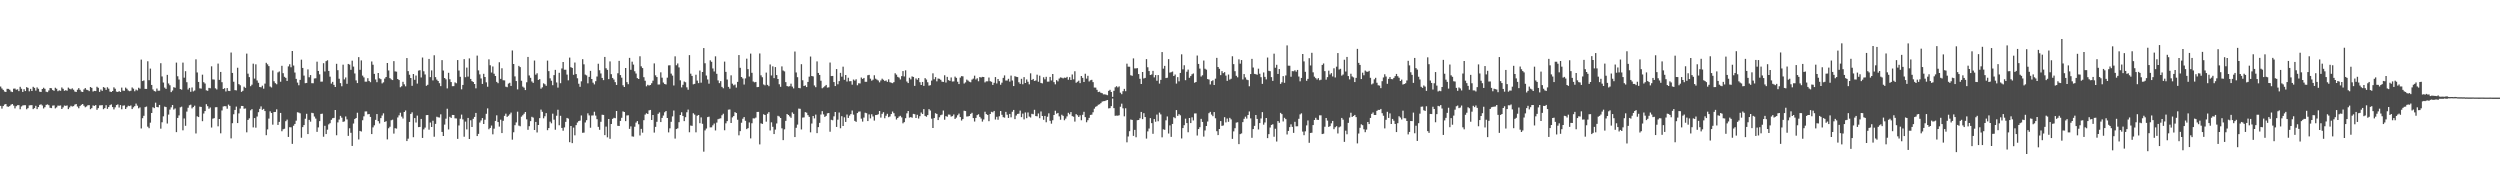 <?xml version="1.0" encoding="UTF-8"?>
<svg xmlns="http://www.w3.org/2000/svg" width="1920" height="150">
  <path d="M0 66.447h1v14.855H0zM1 67.953h1v15.459H1zM2 69.003h1v12.440H2zM3 70.319h1v9.966H3zM4 70.640h1v9.215H4zM5 68.186h1v13.568H5zM6 68.237h1v13.765H6zM7 68.912h1v12.545H7zM8 70.310h1v10.087H8zM9 70.683h1v9.194H9zM10 68.076h1v13.003H10zM11 67.980h1v15.262H11zM12 68.912h1v12.628H12zM13 68.607h1v12.188H13zM14 69.971h1v10.746H14zM15 66.648h1v17.263H15zM16 68.150h1v13.614H16zM17 70.594h1v10.417H17zM18 68.525h1v12.289H18zM19 69.953h1v10.815H19zM20 66.911h1v17.004H20zM21 67.465h1v15.560H21zM22 70.136h1v10.787H22zM23 68.273h1v12.531H23zM24 69.884h1v10.833H24zM25 66.680h1v17.121H25zM26 67.470h1v15.560H26zM27 69.576h1v11.655H27zM28 67.136h1v16.656H28zM29 68.223h1v14.006H29zM30 70.415h1v10.110H30zM31 70.674h1v9.446H31zM32 68.346h1v12.664H32zM33 67.369h1v15.942H33zM34 68.191h1v14.115H34zM35 70.457h1v10.078H35zM36 70.743h1v9.432H36zM37 69.489h1v11.312H37zM38 67.561h1v15.216H38zM39 67.793h1v15.232H39zM40 69.177h1v11.939H40zM41 69.738h1v11.218H41zM42 67.365h1v15.869H42zM43 68.136h1v14.321H43zM44 70.058h1v11.057H44zM45 69.397h1v11.824H45zM46 69.715h1v11.273H46zM47 67.186h1v16.510H47zM48 68.191h1v14.289H48zM49 69.720h1v11.314H49zM50 69.273h1v12.014H50zM51 69.667h1v11.321H51zM52 67.259h1v16.564H52zM53 68.163h1v14.294H53zM54 68.616h1v12.618H54zM55 67.815h1v13.985H55zM56 68.930h1v12.573H56zM57 70.310h1v10.032H57zM58 70.665h1v9.203H58zM59 68.935h1v12.889H59zM60 67.671h1v15.468H60zM61 68.944h1v12.536H61zM62 70.333h1v10.165H62zM63 70.644h1v9.233H63zM64 68.649h1v12.545H64zM65 67.639h1v14.740H65zM66 68.912h1v12.856H66zM67 69.218h1v11.632H67zM68 69.976h1v10.760H68zM69 66.820h1v17.031H69zM70 67.461h1v15.564H70zM71 70.283h1v10.641H71zM72 69.765h1v11.600H72zM73 69.921h1v10.787H73zM74 66.593h1v17.732H74zM75 67.451h1v15.578H75zM76 70.553h1v10.389H76zM77 68.756h1v12.113H77zM78 69.788h1v10.975H78zM79 66.852h1v17.027H79zM80 67.456h1v15.578H80zM81 69.003h1v11.765H81zM82 67.007h1v16.624H82zM83 68.090h1v14.147H83zM84 70.374h1v10.366H84zM85 70.679h1v9.501H85zM86 69.894h1v12.319H86zM87 67.067h1v16.976H87zM88 68.131h1v14.312H88zM89 70.347h1v10.325H89zM90 70.670h1v9.524H90zM91 69.967h1v12.614H91zM92 70.679h1v10.034H92zM93 67.287h1v16.610H93zM94 69.585h1v11.550H94zM95 69.729h1v11.236H95zM96 67.273h1v16.432H96zM97 68.145h1v14.257H97zM98 69.493h1v11.710H98zM99 70.040h1v11.458H99zM100 69.667h1v11.312H100zM101 67.181h1v16.583H101zM102 68.090h1v14.326H102zM103 70.104h1v11.385H103zM104 68.802h1v10.755H104zM105 69.466h1v11.687H105zM106 67.355h1v15.859H106zM107 68.122h1v14.340H107zM108 45.776h1v52.879H108zM109 62.254h1v28.512H109zM110 61.766h1v27.187H110zM111 68.273h1v14.006H111zM112 68.282h1v13.513H112zM113 47.070h1v50.208H113zM114 61.592h1v36.874H114zM115 52.709h1v41.513H115zM116 65.213h1v21.575H116zM117 68.699h1v13.694H117zM118 69.921h1v13.131H118zM119 70.310h1v8.544H119zM120 67.989h1v14.205H120zM121 69.667h1v12.758H121zM122 69.658h1v10.950H122zM123 48.512h1v50.281H123zM124 58.747h1v35.164H124zM125 63.400h1v25.958H125zM126 67.264h1v14.601H126zM127 68.227h1v14.024H127zM128 57.477h1v37.375H128zM129 64.121h1v23.868H129zM130 65.479h1v18.686H130zM131 70.766h1v11.673H131zM132 69.553h1v11.106H132zM133 66.985h1v17.128H133zM134 67.360h1v15.933H134zM135 48.088h1v53.392H135zM136 58.587h1v31.973H136zM137 61.102h1v27.535H137zM138 68.388h1v14.028H138zM139 68.880h1v13.044H139zM140 48.061h1v52.048H140zM141 59.624h1v31.346H141zM142 54.664h1v41.952H142zM143 63.144h1v22.580H143zM144 68.788h1v13.971H144zM145 67.470h1v13.367H145zM146 70.480h1v9.908H146zM147 67.149h1v16.111H147zM148 70.205h1v12.012H148zM149 69.553h1v11.577H149zM150 45.586h1v56.919H150zM151 55.655h1v33.708H151zM152 62.931h1v26.954H152zM153 67.820h1v14.118H153zM154 68.058h1v14.063H154zM155 57.362h1v35.713H155zM156 63.148h1v24.031H156zM157 64.158h1v21.149H157zM158 69.360h1v10.668H158zM159 69.715h1v11.870H159zM160 67.497h1v15.997H160zM161 67.774h1v14.752H161zM162 50.938h1v47.011H162zM163 60.995h1v30.126H163zM164 61.153h1v29.554H164zM165 67.852h1v14.527H165zM166 68.731h1v13.543H166zM167 48.823h1v48.176H167zM168 61.349h1v30.050H168zM169 55.270h1v47.105H169zM170 63.153h1v21.689H170zM171 68.333h1v13.440H171zM172 67.712h1v13.786H172zM173 70.246h1v11.376H173zM174 67.639h1v15.882H174zM175 69.788h1v10.558H175zM176 69.921h1v11.366H176zM177 40.329h1v65.974H177zM178 56.012h1v38.608H178zM179 62.794h1v24.985H179zM180 69.241h1v15.171H180zM181 69.443h1v12.412H181zM182 52.025h1v42.467H182zM183 64.593h1v22.499H183zM184 65.483h1v17.878H184zM185 70.548h1v10.817H185zM186 69.729h1v11.669H186zM187 66.616h1v16.896H187zM188 67.461h1v15.832H188zM189 41.160h1v60.465H189zM190 56.600h1v35.530H190zM191 59.239h1v31.623H191zM192 66.186h1v18.533H192zM193 65.016h1v18.807H193zM194 48.905h1v48.956H194zM195 60.345h1v30.348H195zM196 49.395h1v48.640H196zM197 61.803h1v27.707H197zM198 63.615h1v22.573H198zM199 66.799h1v16.819H199zM200 67.053h1v14.646H200zM201 65.776h1v18.563H201zM202 68.099h1v15.486H202zM203 64.199h1v21.117H203zM204 48.216h1v55.633H204zM205 49.400h1v49.975H205zM206 50.791h1v40.279H206zM207 66.456h1v19.030H207zM208 67.149h1v19.634H208zM209 54.112h1v41.616H209zM210 62.400h1v23.676H210zM211 63.920h1v22.069H211zM212 64.707h1v19.281H212zM213 55.614h1v40.311H213zM214 54.884h1v38.718H214zM215 62.748h1v24.008H215zM216 50.558h1v50.245H216zM217 56.204h1v43.047H217zM218 58.999h1v39.890H218zM219 59.816h1v33.278H219zM220 62.153h1v29.705H220zM221 51.006h1v54.168H221zM222 49.363h1v48.311H222zM223 51.682h1v46.097H223zM224 39.178h1v71.289H224zM225 50.327h1v46.216H225zM226 55.687h1v39.499H226zM227 60.546h1v32.129H227zM228 63.414h1v22.815H228zM229 65.506h1v20.989H229zM230 61.322h1v25.708H230zM231 45.850h1v59.922H231zM232 52.162h1v45.498H232zM233 58.081h1v37.954H233zM234 63.913h1v27.253H234zM235 63.670h1v23.710H235zM236 53.316h1v49.657H236zM237 59.317h1v32.721H237zM238 57.651h1v35.805H238zM239 63.904h1v22.705H239zM240 63.947h1v23.001H240zM241 60.262h1v29.238H241zM242 60.102h1v31.000H242zM243 47.340h1v53.930H243zM244 54.453h1v43.385H244zM245 57.067h1v35.972H245zM246 62.720h1v24.797H246zM247 62.666h1v24.642H247zM248 48.512h1v56.503H248zM249 54.906h1v41.719H249zM250 46.973h1v56.004H250zM251 46.262h1v53.305H251zM252 54.494h1v41.035H252zM253 58.857h1v35.763H253zM254 64.190h1v27.807H254zM255 62.894h1v27.908H255zM256 65.163h1v25.383H256zM257 66.811h1v17.693H257zM258 49.001h1v54.875H258zM259 53.906h1v40.110H259zM260 60.473h1v31.307H260zM261 63.863h1v25.109H261zM262 66.236h1v24.154H262zM263 49.654h1v43.953H263zM264 60.986h1v32.227H264zM265 59.500h1v29.968H265zM266 64.355h1v27.320H266zM267 49.088h1v55.251H267zM268 49.603h1v48.917H268zM269 53.632h1v48.345H269zM270 46.589h1v65.500H270zM271 51.125h1v43.749H271zM272 56.435h1v35.010H272zM273 61.734h1v28.904H273zM274 63.817h1v22.760H274zM275 43.854h1v63.262H275zM276 53.586h1v46.988H276zM277 46.367h1v54.651H277zM278 58.040h1v34.305H278zM279 59.450h1v29.872H279zM280 62.716h1v22.870H280zM281 62.702h1v22.856H281zM282 60.079h1v27.713H282zM283 62.139h1v25.406H283zM284 63.107h1v26.677H284zM285 47.216h1v55.766H285zM286 49.722h1v48.112H286zM287 56.751h1v39.494H287zM288 61.022h1v31.021H288zM289 63.139h1v24.443H289zM290 56.039h1v36.976H290zM291 60.148h1v34.695H291zM292 60.812h1v29.913H292zM293 64.053h1v24.699H293zM294 63.226h1v23.838H294zM295 60.381h1v33.317H295zM296 59.138h1v33.955H296zM297 48.386h1v58.684H297zM298 54.108h1v44.422H298zM299 60.008h1v37.338H299zM300 60.972h1v31.415H300zM301 61.496h1v30.391H301zM302 46.955h1v55.656H302zM303 54.815h1v43.651H303zM304 55.030h1v43.713H304zM305 60.665h1v29.565H305zM306 61.482h1v27.068H306zM307 67.007h1v19.570H307zM308 66.264h1v23.301H308zM309 62.821h1v28.194H309zM310 64.790h1v21.204H310zM311 66.296h1v18.519H311zM312 44.600h1v63.719H312zM313 54.650h1v51.834H313zM314 57.381h1v36.262H314zM315 59.903h1v27.583H315zM316 65.884h1v20.391H316zM317 56.852h1v48.510H317zM318 61.295h1v29.357H318zM319 58.035h1v36.054H319zM320 64.204h1v24.589H320zM321 54.199h1v43.422H321zM322 53.893h1v43.573H322zM323 59.473h1v31.845H323zM324 44.193h1v61.749H324zM325 54.723h1v44.674H325zM326 57.207h1v40.792H326zM327 65.888h1v22.511H327zM328 65.144h1v23.186H328zM329 45.266h1v54.305H329zM330 59.244h1v34.873H330zM331 54.089h1v43.431H331zM332 61.761h1v30.941H332zM333 42.453h1v62.538H333zM334 59.221h1v35.910H334zM335 61.148h1v28.517H335zM336 62.222h1v27.890H336zM337 63.904h1v26.345H337zM338 66.135h1v21.657H338zM339 46.202h1v55.109H339zM340 54.172h1v50.270H340zM341 59.885h1v35.828H341zM342 60.921h1v30.213H342zM343 67.893h1v15.596H343zM344 55.902h1v43.527H344zM345 60.871h1v28.840H345zM346 63.020h1v27.530H346zM347 66.190h1v22.104H347zM348 66.131h1v22.191H348zM349 63.286h1v27.613H349zM350 63.924h1v27.045H350zM351 46.143h1v60.488H351zM352 54.149h1v42.216H352zM353 58.981h1v32.209H353zM354 68.612h1v19.378H354zM355 65.236h1v26.475H355zM356 45.435h1v59.593H356zM357 59.280h1v34.125H357zM358 51.924h1v47.455H358zM359 58.843h1v31.712H359zM360 44.827h1v61.927H360zM361 60.629h1v31.726H361zM362 62.322h1v35.235H362zM363 62.961h1v28.297H363zM364 64.510h1v25.283H364zM365 67.838h1v18.890H365zM366 42.700h1v61.788H366zM367 54.071h1v48.732H367zM368 57.150h1v36.949H368zM369 60.258h1v32.266H369zM370 64.442h1v26.237H370zM371 56.683h1v38.558H371zM372 59.129h1v32.813H372zM373 63.226h1v24.173H373zM374 66.616h1v16.622H374zM375 45.573h1v53.692H375zM376 50.125h1v48.139H376zM377 55.692h1v40.714H377zM378 51.020h1v52.140H378zM379 56.651h1v42.156H379zM380 58.367h1v34.488H380zM381 62.867h1v25.724H381zM382 63.908h1v29.854H382zM383 47.823h1v49.409H383zM384 60.551h1v31.378H384zM385 52.407h1v49.776H385zM386 61.633h1v31.142H386zM387 61.734h1v27.258H387zM388 66.538h1v20.760H388zM389 66.957h1v22.795H389zM390 64.213h1v24.676H390zM391 63.570h1v24.214H391zM392 65.993h1v20.492H392zM393 38.745h1v68.503H393zM394 49.157h1v52.422H394zM395 58.697h1v37.443H395zM396 62.276h1v31.721H396zM397 68.681h1v17.089H397zM398 50.594h1v45.853H398zM399 51.572h1v45.413H399zM400 61.988h1v27.604H400zM401 66.497h1v22.026H401zM402 67.305h1v20.039H402zM403 69.191h1v16.812H403zM404 63.190h1v28.467H404zM405 43.739h1v55.967H405zM406 57.967h1v38.945H406zM407 59.747h1v33.273H407zM408 62.565h1v27.114H408zM409 63.638h1v26.665H409zM410 46.463h1v53.362H410zM411 57.326h1v36.294H411zM412 56.266h1v45.468H412zM413 61.372h1v34.612H413zM414 60.793h1v29.945H414zM415 68.113h1v16.052H415zM416 67.062h1v18.821H416zM417 63.979h1v26.915H417zM418 64.721h1v24.546H418zM419 65.897h1v20.982H419zM420 46.532h1v53.481H420zM421 54.613h1v43.742H421zM422 60.143h1v33.317H422zM423 61.981h1v32.726H423zM424 65.437h1v21.856H424zM425 57.706h1v34.205H425zM426 53.654h1v46.006H426zM427 63.345h1v25.557H427zM428 67.259h1v17.020H428zM429 55.888h1v40.325H429zM430 63.881h1v25.077H430zM431 52.563h1v45.670H431zM432 47.603h1v52.808H432zM433 53.572h1v44.271H433zM434 53.581h1v40.034H434zM435 57.307h1v33.257H435zM436 61.679h1v29.396H436zM437 44.229h1v64.960H437zM438 51.608h1v45.170H438zM439 52.180h1v57.771H439zM440 57.422h1v40.554H440zM441 48.051h1v55.908H441zM442 56.893h1v39.197H442zM443 60.102h1v34.015H443zM444 64.300h1v28.661H444zM445 66.662h1v25.972H445zM446 62.450h1v26.242H446zM447 45.490h1v56.500H447zM448 49.427h1v52.394H448zM449 57.317h1v36.745H449zM450 57.925h1v34.379H450zM451 64.002h1v23.058H451zM452 59.040h1v29.602H452zM453 54.417h1v43.669H453zM454 60.647h1v28.082H454zM455 63.469h1v25.136H455zM456 64.799h1v21.035H456zM457 62.359h1v26.434H457zM458 58.756h1v32.781H458zM459 48.928h1v48.505H459zM460 53.947h1v45.731H460zM461 56.440h1v37.125H461zM462 59.862h1v28.263H462zM463 61.565h1v26.725H463zM464 43.716h1v60.041H464zM465 52.444h1v44.765H465zM466 53.654h1v51.838H466zM467 60.798h1v30.607H467zM468 47.166h1v59.446H468zM469 56.989h1v38.251H469zM470 59.875h1v31.424H470zM471 61.107h1v29.375H471zM472 63.094h1v27.672H472zM473 65.222h1v20.007H473zM474 56.266h1v40.364H474zM475 46.740h1v50.053H475zM476 57.642h1v35.241H476zM477 59.674h1v30.799H477zM478 65.479h1v20.094H478zM479 66.795h1v19.226H479zM480 52.226h1v40.826H480zM481 63.062h1v25.621H481zM482 64.680h1v23.852H482zM483 44.467h1v54.481H483zM484 53.590h1v43.463H484zM485 47.385h1v57.368H485zM486 49.622h1v55.338H486zM487 54.755h1v42.600H487zM488 56.481h1v37.668H488zM489 60.031h1v32.957H489zM490 60.674h1v34.768H490zM491 43.215h1v60.831H491zM492 50.933h1v48.025H492zM493 52.299h1v49.581H493zM494 59.290h1v33.042H494zM495 62.006h1v26.013H495zM496 66.328h1v20.666H496zM497 65.108h1v22.447H497zM498 65.694h1v19.098H498zM499 65.277h1v19.144H499zM500 63.956h1v28.196H500zM501 61.963h1v26.358H501zM502 48.672h1v53.163H502zM503 57.838h1v39.586H503zM504 59.175h1v34.363H504zM505 64.911h1v22.511H505zM506 64.893h1v21.433H506zM507 55.545h1v38.212H507zM508 59.637h1v30.913H508zM509 63.364h1v25.361H509zM510 64.524h1v21.714H510zM511 64.854h1v20.375H511zM512 59.624h1v31.000H512zM513 50.249h1v51.426H513zM514 50.143h1v48.418H514zM515 56.504h1v37.052H515zM516 58.058h1v31.360H516zM517 65.630h1v19.268H517zM518 43.238h1v63.209H518zM519 50.143h1v48.988H519zM520 48.740h1v49.808H520zM521 51.773h1v42.097H521zM522 61.688h1v26.651H522zM523 67.131h1v19.094H523zM524 65.149h1v23.875H524zM525 62.624h1v30.401H525zM526 63.194h1v26.798H526zM527 67.062h1v19.158H527zM528 68.912h1v15.248H528zM529 42.352h1v59.245H529zM530 56.568h1v39.819H530zM531 58.294h1v38.377H531zM532 64.758h1v22.250H532zM533 64.391h1v23.646H533zM534 57.385h1v44.271H534zM535 61.880h1v27.018H535zM536 63.858h1v24.477H536zM537 54.158h1v40.462H537zM538 63.492h1v26.651H538zM539 55.280h1v39.792H539zM540 36.935h1v79.533H540zM541 48.608h1v51.515H541zM542 58.017h1v40.717H542zM543 61.004h1v28.952H543zM544 64.245h1v25.365H544zM545 46.312h1v51.527H545zM546 47.486h1v50.325H546zM547 52.563h1v43.701H547zM548 54.870h1v40.005H548zM549 43.266h1v56.926H549zM550 56.678h1v37.480H550zM551 61.766h1v29.785H551zM552 63.826h1v27.313H552zM553 62.318h1v28.558H553zM554 66.689h1v21.811H554zM555 67.811h1v19.524H555zM556 47.285h1v52.783H556zM557 55.181h1v39.563H557zM558 61.061h1v31.955H558zM559 66.717h1v17.530H559zM560 68.095h1v15.981H560zM561 57.843h1v36.635H561zM562 64.236h1v25.903H562zM563 65.533h1v23.591H563zM564 64.929h1v21.186H564zM565 67.300h1v19.510H565zM566 62.853h1v29.103H566zM567 42.316h1v61.602H567zM568 52.071h1v48.654H568zM569 59.129h1v35.148H569zM570 60.276h1v30.895H570zM571 64.934h1v24.978H571zM572 60.207h1v32.564H572zM573 45.078h1v54.090H573zM574 53.075h1v45.344H574zM575 58.770h1v35.287H575zM576 41.164h1v65.102H576zM577 55.902h1v38.759H577zM578 62.638h1v28.247H578zM579 63.217h1v27.748H579zM580 62.926h1v27.368H580zM581 66.943h1v19.014H581zM582 66.776h1v19.121H582zM583 41.068h1v69.815H583zM584 57.843h1v36.860H584zM585 59.335h1v35.837H585zM586 64.893h1v22.859H586zM587 65.543h1v22.792H587zM588 55.760h1v37.663H588zM589 65.199h1v22.145H589zM590 66.177h1v19.938H590zM591 49.489h1v50.694H591zM592 57.957h1v35.981H592zM593 50.919h1v46.487H593zM594 59.985h1v42.983H594zM595 51.526h1v48.018H595zM596 57.628h1v37.169H596zM597 60.683h1v28.270H597zM598 64.725h1v24.747H598zM599 66.680h1v23.925H599zM600 50.979h1v47.583H600zM601 54.190h1v53.440H601zM602 54.847h1v44.459H602zM603 63.080h1v29.762H603zM604 66.080h1v21.492H604zM605 66.451h1v21.856H605zM606 66.204h1v23.177H606zM607 64.254h1v26.210H607zM608 66.502h1v19.796H608zM609 67.907h1v19.533H609zM610 39.553h1v65.708H610zM611 55.659h1v42.472H611zM612 59.280h1v36.427H612zM613 67.511h1v15.892H613zM614 67.797h1v15.775H614zM615 49.322h1v50.094H615zM616 61.652h1v28.689H616zM617 66.062h1v24.099H617zM618 65.565h1v20.540H618zM619 66.875h1v19.648H619zM620 62.931h1v25.509H620zM621 58.866h1v30.913H621zM622 43.407h1v58.244H622zM623 58.344h1v36.503H623zM624 58.683h1v30.405H624zM625 65.643h1v25.280H625zM626 66.948h1v21.051H626zM627 47.152h1v55.109H627zM628 56.035h1v41.600H628zM629 57.532h1v36.814H629zM630 61.988h1v25.951H630zM631 67.806h1v17.546H631zM632 67.062h1v20.781H632zM633 66.199h1v23.594H633zM634 65.218h1v23.765H634zM635 67.259h1v19.796H635zM636 67.081h1v19.693H636zM637 48.024h1v53.131H637zM638 58.418h1v33.571H638zM639 58.331h1v34.033H639zM640 63.039h1v26.288H640zM641 66.080h1v19.954H641zM642 53.048h1v44.431H642zM643 64.703h1v27.185H643zM644 62.295h1v24.122H644zM645 55.966h1v42.522H645zM646 58.903h1v30.314H646zM647 51.176h1v45.603H647zM648 61.295h1v28.821H648zM649 57.596h1v36.033H649zM650 62.624h1v25.351H650zM651 59.720h1v30.835H651zM652 62.395h1v26.411H652zM653 62.309h1v25.319H653zM654 65.002h1v19.908H654zM655 61.075h1v26.972H655zM656 61.913h1v30.909H656zM657 60.862h1v32.726H657zM658 65.488h1v21.373H658zM659 63.934h1v21.817H659zM660 64.108h1v21.511H660zM661 59.564h1v31.588H661zM662 60.629h1v32.767H662zM663 59.862h1v30.446H663zM664 62.798h1v23.788H664zM665 62.798h1v24.122H665zM666 57.784h1v35.196H666zM667 57.491h1v30.384H667zM668 60.423h1v30.483H668zM669 61.949h1v25.807H669zM670 61.162h1v28.302H670zM671 57.793h1v34.804H671zM672 60.432h1v27.931H672zM673 61.116h1v27.146H673zM674 61.812h1v25.935H674zM675 63.240h1v22.016H675zM676 61.784h1v28.542H676zM677 60.432h1v26.981H677zM678 61.299h1v24.861H678zM679 62.235h1v28.581H679zM680 61.812h1v27.086H680zM681 62.881h1v24.527H681zM682 60.944h1v29.080H682zM683 63.135h1v26.315H683zM684 63.547h1v24.031H684zM685 63.885h1v21.788H685zM686 63.084h1v23.850H686zM687 56.289h1v33.069H687zM688 57.353h1v34.468H688zM689 59.035h1v31.611H689zM690 59.592h1v29.922H690zM691 61.034h1v27.878H691zM692 58.491h1v31.689H692zM693 54.604h1v40.135H693zM694 58.724h1v35.095H694zM695 54.016h1v36.773H695zM696 62.611h1v24.445H696zM697 63.785h1v21.440H697zM698 59.702h1v30.639H698zM699 60.967h1v28.954H699zM700 58.678h1v31.726H700zM701 59.102h1v28.357H701zM702 65.934h1v21.795H702zM703 60.203h1v30.412H703zM704 61.240h1v26.921H704zM705 59.926h1v31.099H705zM706 63.126h1v26.091H706zM707 65.259h1v21.172H707zM708 62.949h1v24.591H708zM709 65.925h1v17.871H709zM710 59.995h1v29.052H710zM711 61.079h1v28.581H711zM712 63.181h1v25.191H712zM713 65.735h1v18.098H713zM714 65.410h1v19.492H714zM715 61.913h1v29.240H715zM716 56.307h1v42.003H716zM717 60.876h1v29.799H717zM718 59.253h1v27.709H718zM719 62.460h1v25.022H719zM720 60.294h1v31.914H720zM721 60.537h1v29.533H721zM722 61.285h1v27.182H722zM723 62.702h1v25.317H723zM724 62.931h1v21.934H724zM725 57.802h1v34.177H725zM726 63.405h1v25.798H726zM727 59.045h1v30.607H727zM728 61.523h1v26.425H728zM729 62.107h1v25.940H729zM730 59.473h1v30.096H730zM731 62.624h1v26.542H731zM732 62.524h1v25.383H732zM733 58.825h1v32.506H733zM734 59.779h1v30.561H734zM735 62.794h1v25.729H735zM736 64.556h1v22.705H736zM737 59.605h1v30.279H737zM738 58.468h1v34.120H738zM739 58.624h1v32.822H739zM740 64.153h1v20.886H740zM741 63.272h1v22.026H741zM742 61.148h1v28.370H742zM743 61.894h1v27.514H743zM744 62.748h1v26.271H744zM745 63.194h1v24.324H745zM746 61.143h1v25.498H746zM747 60.390h1v30.279H747zM748 58.099h1v35.214H748zM749 61.008h1v29.551H749zM750 60.107h1v28.338H750zM751 62.414h1v25.333H751zM752 59.193h1v30.549H752zM753 59.528h1v31.492H753zM754 59.031h1v34.379H754zM755 59.148h1v32.618H755zM756 63.258h1v22.561H756zM757 62.460h1v25.187H757zM758 62.469h1v25.807H758zM759 59.560h1v33.511H759zM760 62.363h1v25.191H760zM761 62.817h1v23.026H761zM762 65.240h1v21.016H762zM763 63.602h1v21.600H763zM764 59.180h1v32.641H764zM765 64.117h1v25.580H765zM766 60.656h1v31.305H766zM767 62.331h1v26.967H767zM768 65.062h1v20.181H768zM769 63.474h1v24.697H769zM770 59.802h1v30.231H770zM771 57.893h1v32.456H771zM772 61.826h1v24.095H772zM773 61.826h1v26.304H773zM774 60.514h1v30.082H774zM775 62.670h1v24.839H775zM776 58.063h1v32.026H776zM777 61.839h1v23.967H777zM778 66.076h1v18.359H778zM779 58.532h1v32.964H779zM780 58.981h1v29.734H780zM781 59.193h1v28.320H781zM782 63.194h1v24.099H782zM783 64.391h1v20.574H783zM784 60.514h1v29.460H784zM785 64.703h1v22.518H785zM786 59.253h1v32.435H786zM787 63.757h1v22.596H787zM788 61.008h1v29.762H788zM789 62.785h1v23.591H789zM790 64.776h1v24.798H790zM791 56.303h1v33.983H791zM792 61.423h1v25.953H792zM793 60.642h1v27.137H793zM794 62.157h1v22.149H794zM795 61.775h1v27.382H795zM796 57.339h1v31.996H796zM797 62.771h1v24.353H797zM798 58.118h1v32.639H798zM799 63.712h1v21.875H799zM800 64.062h1v25.026H800zM801 59.344h1v32.667H801zM802 60.949h1v28.080H802zM803 58.994h1v34.930H803zM804 62.725h1v26.903H804zM805 62.647h1v24.417H805zM806 59.086h1v33.690H806zM807 61.803h1v33.150H807zM808 56.838h1v35.548H808zM809 63.057h1v25.283H809zM810 64.758h1v20.309H810zM811 61.555h1v25.720H811zM812 62.492h1v24.237H812zM813 60.290h1v29.096H813zM814 59.445h1v32.506H814zM815 59.679h1v28.446H815zM816 60.230h1v28.732H816zM817 59.573h1v32.790H817zM818 59.825h1v31.277H818zM819 59.058h1v30.336H819zM820 61.253h1v25.365H820zM821 59.280h1v28.531H821zM822 61.432h1v24.649H822zM823 57.202h1v31.964H823zM824 60.912h1v28.721H824zM825 54.714h1v38.677H825zM826 63.528h1v24.136H826zM827 62.748h1v25.770H827zM828 61.931h1v27.908H828zM829 63.826h1v24.775H829zM830 58.385h1v34.001H830zM831 59.789h1v28.368H831zM832 62.961h1v22.927H832zM833 56.609h1v33.351H833zM834 60.386h1v33.507H834zM835 58.239h1v34.097H835zM836 62.565h1v27.945H836zM837 61.620h1v26.665H837zM838 61.290h1v26.775H838zM839 63.062h1v23.172H839zM840 67.223h1v16.230H840zM841 67.273h1v14.770H841zM842 68.971h1v12.554H842zM843 70.706h1v9.741H843zM844 70.379h1v9.673H844zM845 71.260h1v7.970H845zM846 71.585h1v6.448H846zM847 72.517h1v5.182H847zM848 72.430h1v5.182H848zM849 72.702h1v4.477H849zM850 73.100h1v3.699H850zM851 69.811h1v13.449H851zM852 68.944h1v14.081H852zM853 70.594h1v10.927H853zM854 74.371h1v1.309H854zM855 69.747h1v13.319H855zM856 67.035h1v21.877H856zM857 66.222h1v22.557H857zM858 67.126h1v21.781H858zM859 66.369h1v22.140H859zM860 71.191h1v10.774H860zM861 72.320h1v7.306H861zM862 70.040h1v13.175H862zM863 68.237h1v21.126H863zM864 70.063h1v13.076H864zM865 48.905h1v60.396H865zM866 51.189h1v53.610H866zM867 51.231h1v49.517H867zM868 57.806h1v34.019H868zM869 58.212h1v33.873H869zM870 44.854h1v59.508H870zM871 52.554h1v47.203H871zM872 52.535h1v52.875H872zM873 52.304h1v39.986H873zM874 56.902h1v35.237H874zM875 60.523h1v30.302H875zM876 64.510h1v21.479H876zM877 55.280h1v36.226H877zM878 60.281h1v26.649H878zM879 59.825h1v30.060H879zM880 45.408h1v61.025H880zM881 51.654h1v49.249H881zM882 54.595h1v44.129H882zM883 57.610h1v33.120H883zM884 57.188h1v37.377H884zM885 54.421h1v48.359H885zM886 59.445h1v31.982H886zM887 57.651h1v35.827H887zM888 62.011h1v26.017H888zM889 57.660h1v35.480H889zM890 64.217h1v22.255H890zM891 61.354h1v26.493H891zM892 39.977h1v65.475H892zM893 52.750h1v46.574H893zM894 50.581h1v49.084H894zM895 59.944h1v32.474H895zM896 59.697h1v29.767H896zM897 45.417h1v57.153H897zM898 55.737h1v40.568H898zM899 55.463h1v49.657H899zM900 54.939h1v40.233H900zM901 58.372h1v31.634H901zM902 57.234h1v33.555H902zM903 64.194h1v20.323H903zM904 59.221h1v29.767H904zM905 62.460h1v25.209H905zM906 56.030h1v32.552H906zM907 41.727h1v64.623H907zM908 53.272h1v45.074H908zM909 50.102h1v46.061H909zM910 61.606h1v29.524H910zM911 55.076h1v39.444H911zM912 53.471h1v48.093H912zM913 59.770h1v30.831H913zM914 58.440h1v36.075H914zM915 57.044h1v33.049H915zM916 56.426h1v36.102H916zM917 63.533h1v23.610H917zM918 62.975h1v24.099H918zM919 42.636h1v61.469H919zM920 49.084h1v50.043H920zM921 52.663h1v45.029H921zM922 58.765h1v32.515H922zM923 57.811h1v35.855H923zM924 46.472h1v58.414H924zM925 52.787h1v47.400H925zM926 53.485h1v43.266H926zM927 60.706h1v32.612H927zM928 61.057h1v25.873H928zM929 64.893h1v21.032H929zM930 62.290h1v25.708H930zM931 61.647h1v27.606H931zM932 65.282h1v20.767H932zM933 60.436h1v30.398H933zM934 44.431h1v56.308H934zM935 51.466h1v52.291H935zM936 52.847h1v46.221H936zM937 57.715h1v35.255H937zM938 54.650h1v41.994H938zM939 56.149h1v40.192H939zM940 55.389h1v34.630H940zM941 58.067h1v35.921H941zM942 62.130h1v28.908H942zM943 57.216h1v36.322H943zM944 61.139h1v29.357H944zM945 60.473h1v31.202H945zM946 43.215h1v63.429H946zM947 49.267h1v51.627H947zM948 54.668h1v43.793H948zM949 58.193h1v35.974H949zM950 59.381h1v34.543H950zM951 45.554h1v65.118H951zM952 48.919h1v54.095H952zM953 46.120h1v56.310H953zM954 61.022h1v32.792H954zM955 56.870h1v34.383H955zM956 59.436h1v30.188H956zM957 61.153h1v29.945H957zM958 61.523h1v26.798H958zM959 66.232h1v19.355H959zM960 56.866h1v34.090H960zM961 45.234h1v60.579H961zM962 51.860h1v47.272H962zM963 56.747h1v39.906H963zM964 56.985h1v31.337H964zM965 57.390h1v33.969H965zM966 52.746h1v46.661H966zM967 56.632h1v37.865H967zM968 59.303h1v31.698H968zM969 64.391h1v21.746H969zM970 55.632h1v40.114H970zM971 59.054h1v34.990H971zM972 60.967h1v29.638H972zM973 44.202h1v61.859H973zM974 54.398h1v48.625H974zM975 54.673h1v43.271H975zM976 59.235h1v36.690H976zM977 62.093h1v33.362H977zM978 41.224h1v63.799H978zM979 52.029h1v46.828H979zM980 49.768h1v58.904H980zM981 56.756h1v36.237H981zM982 53.057h1v41.261H982zM983 64.396h1v22.273H983zM984 63.176h1v24.493H984zM985 58.459h1v34.818H985zM986 63.606h1v26.876H986zM987 57.967h1v33.539H987zM988 34.850h1v68.416H988zM989 50.452h1v50.082H989zM990 50.462h1v47.173H990zM991 58.939h1v36.539H991zM992 54.655h1v42.770H992zM993 54.728h1v47.299H993zM994 53.966h1v39.563H994zM995 55.035h1v41.991H995zM996 53.691h1v43.275H996zM997 58.802h1v32.438H997zM998 62.460h1v25.406H998zM999 59.875h1v27.150H999zM1000 41.471h1v59.602H1000zM1001 47.147h1v56.665H1001zM1002 55.122h1v45.731H1002zM1003 62.075h1v34.212H1003zM1004 60.569h1v31.950H1004zM1005 44.712h1v64.937H1005zM1006 50.272h1v51.847H1006zM1007 40.562h1v61.373H1007zM1008 55.554h1v40.508H1008zM1009 58.862h1v33.287H1009zM1010 60.017h1v30.433H1010zM1011 61.079h1v30.863H1011zM1012 59.999h1v32.090H1012zM1013 61.633h1v26.944H1013zM1014 61.221h1v27.366H1014zM1015 49.887h1v53.095H1015zM1016 48.754h1v53.893H1016zM1017 54.627h1v42.728H1017zM1018 61.189h1v29.416H1018zM1019 59.235h1v33.390H1019zM1020 54.259h1v43.216H1020zM1021 57.168h1v39.712H1021zM1022 56.190h1v38.544H1022zM1023 58.738h1v34.127H1023zM1024 52.439h1v46.807H1024zM1025 59.505h1v38.256H1025zM1026 51.189h1v45.722H1026zM1027 40.732h1v61.792H1027zM1028 53.426h1v44.353H1028zM1029 52.856h1v44.294H1029zM1030 58.076h1v32.474H1030zM1031 57.220h1v34.708H1031zM1032 45.891h1v63.065H1032zM1033 54.916h1v45.422H1033zM1034 43.748h1v59.371H1034zM1035 58.436h1v35.937H1035zM1036 60.990h1v29.254H1036zM1037 56.641h1v29.931H1037zM1038 58.720h1v31.078H1038zM1039 59.464h1v29.606H1039zM1040 63.025h1v25.246H1040zM1041 59.821h1v30.114H1041zM1042 37.521h1v72.591H1042zM1043 48.303h1v54.253H1043zM1044 49.864h1v48.281H1044zM1045 60.706h1v34.763H1045zM1046 55.792h1v40.366H1046zM1047 57.829h1v41.472H1047zM1048 54.195h1v47.334H1048zM1049 54.975h1v44.564H1049zM1050 55.167h1v38.553H1050zM1051 54.430h1v40.838H1051zM1052 59.766h1v30.826H1052zM1053 64.794h1v22.678H1053zM1054 64.108h1v22.282H1054zM1055 60.917h1v27.377H1055zM1056 59.752h1v28.574H1056zM1057 63.524h1v21.600H1057zM1058 65.479h1v18.924H1058zM1059 65.762h1v18.654H1059zM1060 67.694h1v15.983H1060zM1061 62.373h1v24.562H1061zM1062 59.509h1v29.375H1062zM1063 57.040h1v41.579H1063zM1064 58.756h1v33.241H1064zM1065 64.341h1v21.497H1065zM1066 60.587h1v29.963H1066zM1067 59.212h1v27.899H1067zM1068 60.748h1v34.484H1068zM1069 60.876h1v30.465H1069zM1070 59.825h1v32.891H1070zM1071 58.477h1v36.713H1071zM1072 56.770h1v44.656H1072zM1073 58.532h1v36.107H1073zM1074 59.706h1v29.565H1074zM1075 62.222h1v28.018H1075zM1076 61.116h1v30.609H1076zM1077 64.925h1v20.078H1077zM1078 64.492h1v26.297H1078zM1079 63.938h1v26.928H1079zM1080 61.784h1v31.135H1080zM1081 46.671h1v56.526H1081zM1082 50.240h1v51.080H1082zM1083 55.513h1v37.425H1083zM1084 57.500h1v35.544H1084zM1085 63.629h1v22.866H1085zM1086 44.476h1v57.862H1086zM1087 52.313h1v44.253H1087zM1088 53.444h1v54.782H1088zM1089 58.939h1v35.699H1089zM1090 61.034h1v26.237H1090zM1091 66.653h1v15.294H1091zM1092 67.488h1v14.330H1092zM1093 65.662h1v19.016H1093zM1094 66.492h1v18.709H1094zM1095 69.770h1v11.838H1095zM1096 44.041h1v56.688H1096zM1097 49.299h1v52.751H1097zM1098 61.826h1v25.665H1098zM1099 63.670h1v23.944H1099zM1100 68.742h1v13.255H1100zM1101 63.943h1v19.794H1101zM1102 55.371h1v38.544H1102zM1103 65.721h1v21.925H1103zM1104 70.228h1v11.073H1104zM1105 69.662h1v11.991H1105zM1106 70.031h1v10.650H1106zM1107 66.806h1v16.560H1107zM1108 45.969h1v57.665H1108zM1109 56.641h1v35.814H1109zM1110 61.171h1v29.339H1110zM1111 62.867h1v23.802H1111zM1112 68.058h1v14.665H1112zM1113 49.562h1v48.125H1113zM1114 57.843h1v32.872H1114zM1115 58.958h1v36.857H1115zM1116 62.437h1v26.347H1116zM1117 62.643h1v21.572H1117zM1118 67.465h1v14.170H1118zM1119 69.756h1v11.273H1119zM1120 67.159h1v15.908H1120zM1121 67.957h1v14.633H1121zM1122 69.489h1v11.540H1122zM1123 56.495h1v41.293H1123zM1124 46.873h1v52.470H1124zM1125 61.977h1v26.212H1125zM1126 63.849h1v22.719H1126zM1127 65.966h1v16.400H1127zM1128 68.912h1v14.232H1128zM1129 57.481h1v35.988H1129zM1130 63.970h1v21.785H1130zM1131 69.411h1v11.852H1131zM1132 69.479h1v12.776H1132zM1133 70.260h1v10.723H1133zM1134 66.916h1v15.940H1134zM1135 49.475h1v47.482H1135zM1136 56.399h1v35.814H1136zM1137 61.988h1v27.123H1137zM1138 63.872h1v23.040H1138zM1139 67.520h1v14.468H1139zM1140 50.718h1v47.189H1140zM1141 57.131h1v34.839H1141zM1142 54.357h1v50.982H1142zM1143 62.615h1v30.160H1143zM1144 62.565h1v21.076H1144zM1145 67.484h1v14.914H1145zM1146 70.072h1v11.998H1146zM1147 68.136h1v13.802H1147zM1148 68.456h1v13.298H1148zM1149 68.747h1v11.879H1149zM1150 70.834h1v17.382H1150zM1151 43.845h1v58.183H1151zM1152 62.322h1v25.953H1152zM1153 63.789h1v23.765H1153zM1154 68.324h1v14.637H1154zM1155 70.406h1v11.220H1155zM1156 53.691h1v45.015H1156zM1157 64.611h1v19.144H1157zM1158 70.425h1v10.398H1158zM1159 69.521h1v11.394H1159zM1160 69.580h1v10.627H1160zM1161 66.547h1v17.491H1161zM1162 50.539h1v47.899H1162zM1163 56.852h1v34.456H1163zM1164 60.198h1v30.275H1164zM1165 62.899h1v24.463H1165zM1166 67.671h1v14.900H1166zM1167 51.098h1v48.508H1167zM1168 53.185h1v48.176H1168zM1169 54.591h1v45.583H1169zM1170 55.582h1v34.694H1170zM1171 64.373h1v22.710H1171zM1172 70.995h1v12.026H1172zM1173 69.802h1v11.456H1173zM1174 66.525h1v17.478H1174zM1175 68.108h1v14.211H1175zM1176 68.685h1v11.987H1176zM1177 69.907h1v10.728H1177zM1178 51.189h1v45.157H1178zM1179 61.789h1v27.537H1179zM1180 62.949h1v24.477H1180zM1181 67.552h1v14.937H1181zM1182 70.976h1v9.664H1182zM1183 54.971h1v37.981H1183zM1184 65.387h1v21.318H1184zM1185 68.154h1v13.138H1185zM1186 69.447h1v11.950H1186zM1187 69.825h1v10.751H1187zM1188 67.145h1v16.624H1188zM1189 45.202h1v59.954H1189zM1190 50.153h1v48.194H1190zM1191 57.163h1v38.826H1191zM1192 58.775h1v31.831H1192zM1193 63.039h1v27.338H1193zM1194 47.399h1v46.203H1194zM1195 47.417h1v55.834H1195zM1196 48.942h1v47.565H1196zM1197 55.527h1v39.171H1197zM1198 46.864h1v55.880H1198zM1199 51.221h1v48.006H1199zM1200 59.587h1v36.429H1200zM1201 59.049h1v29.867H1201zM1202 60.290h1v28.908H1202zM1203 65.282h1v24.962H1203zM1204 65.948h1v22.113H1204zM1205 46.289h1v51.144H1205zM1206 54.618h1v39.737H1206zM1207 59.798h1v34.653H1207zM1208 62.885h1v24.811H1208zM1209 65.099h1v20.835H1209zM1210 56.044h1v43.243H1210zM1211 61.711h1v28.954H1211zM1212 63.071h1v26.210H1212zM1213 63.318h1v26.187H1213zM1214 65.231h1v20.249H1214zM1215 58.733h1v33.120H1215zM1216 45.969h1v45.775H1216zM1217 53.139h1v51.833H1217zM1218 55.321h1v40.884H1218zM1219 56.696h1v35.152H1219zM1220 64.423h1v23.314H1220zM1221 62.956h1v24.681H1221zM1222 43.124h1v59.853H1222zM1223 46.088h1v55.953H1223zM1224 52.535h1v44.903H1224zM1225 40.746h1v60.893H1225zM1226 52.531h1v42.586H1226zM1227 58.875h1v30.712H1227zM1228 63.084h1v25.908H1228zM1229 60.542h1v27.425H1229zM1230 64.277h1v21.456H1230zM1231 66.044h1v18.157H1231zM1232 48.855h1v51.456H1232zM1233 58.161h1v32.813H1233zM1234 63.625h1v25.464H1234zM1235 67.191h1v18.309H1235zM1236 66.470h1v18.244H1236zM1237 56.486h1v39.961H1237zM1238 60.450h1v27.164H1238zM1239 62.354h1v28.416H1239zM1240 49.562h1v50.149H1240zM1241 55.875h1v38.810H1241zM1242 51.801h1v45.807H1242zM1243 55.605h1v45.335H1243zM1244 45.735h1v54.063H1244zM1245 55.664h1v44.937H1245zM1246 59.189h1v38.627H1246zM1247 63.920h1v26.873H1247zM1248 64.948h1v22.092H1248zM1249 39.379h1v70.808H1249zM1250 49.052h1v47.597H1250zM1251 53.947h1v36.644H1251zM1252 61.382h1v29.684H1252zM1253 62.624h1v26.265H1253zM1254 64.469h1v22.273H1254zM1255 64.465h1v20.792H1255zM1256 65.382h1v19.190H1256zM1257 62.780h1v26.885H1257zM1258 65.966h1v21.447H1258zM1259 45.596h1v56.194H1259zM1260 53.135h1v47.645H1260zM1261 57.193h1v37.686H1261zM1262 64.144h1v22.287H1262zM1263 63.107h1v25.718H1263zM1264 55.623h1v36.645H1264zM1265 62.276h1v28.959H1265zM1266 63.025h1v25.919H1266zM1267 65.561h1v20.874H1267zM1268 63.899h1v24.086H1268zM1269 59.866h1v30.076H1269zM1270 61.382h1v28.306H1270zM1271 42.430h1v61.314H1271zM1272 55.376h1v40.398H1272zM1273 60.130h1v31.595H1273zM1274 61.821h1v28.977H1274zM1275 63.602h1v27.283H1275zM1276 47.157h1v56.368H1276zM1277 54.071h1v42.010H1277zM1278 57.468h1v43.843H1278zM1279 60.821h1v29.464H1279zM1280 65.337h1v21.980H1280zM1281 66.030h1v21.465H1281zM1282 62.455h1v25.839H1282zM1283 63.318h1v26.761H1283zM1284 66.392h1v18.759H1284zM1285 66.763h1v17.002H1285zM1286 42.753h1v66.507H1286zM1287 59.129h1v33.928H1287zM1288 59.198h1v31.133H1288zM1289 65.483h1v19.815H1289zM1290 64.245h1v21.163H1290zM1291 59.171h1v38.673H1291zM1292 61.450h1v27.402H1292zM1293 63.153h1v24.800H1293zM1294 50.874h1v43.399H1294zM1295 62.066h1v28.270H1295zM1296 56.293h1v39.476H1296zM1297 60.725h1v30.217H1297zM1298 44.536h1v57.974H1298zM1299 57.706h1v39.963H1299zM1300 58.985h1v31.962H1300zM1301 64.561h1v26.766H1301zM1302 65.767h1v23.724H1302zM1303 49.381h1v50.311H1303zM1304 57.985h1v34.841H1304zM1305 53.167h1v44.507H1305zM1306 45.179h1v55.715H1306zM1307 53.384h1v45.967H1307zM1308 61.665h1v30.781H1308zM1309 62.258h1v27.073H1309zM1310 63.094h1v27.590H1310zM1311 66.543h1v19.236H1311zM1312 65.103h1v22.493H1312zM1313 43.188h1v64.749H1313zM1314 56.108h1v43.014H1314zM1315 58.234h1v38.368H1315zM1316 66.902h1v18.995H1316zM1317 66.888h1v17.496H1317zM1318 54.833h1v41.508H1318zM1319 62.162h1v26.434H1319zM1320 65.007h1v23.941H1320zM1321 65.836h1v20.934H1321zM1322 66.209h1v21.076H1322zM1323 62.862h1v27.977H1323zM1324 64.877h1v26.088H1324zM1325 43.467h1v59.295H1325zM1326 57.527h1v37.256H1326zM1327 60.477h1v32.804H1327zM1328 64.934h1v25.374H1328zM1329 65.121h1v26.191H1329zM1330 49.722h1v56.072H1330zM1331 57.779h1v40.927H1331zM1332 56.131h1v41.570H1332zM1333 39.342h1v64.781H1333zM1334 57.030h1v36.576H1334zM1335 62.482h1v30.032H1335zM1336 63.451h1v23.200H1336zM1337 64.103h1v26.256H1337zM1338 66.264h1v19.387H1338zM1339 66.076h1v20.575H1339zM1340 45.206h1v60.114H1340zM1341 54.458h1v43.017H1341zM1342 59.802h1v34.090H1342zM1343 64.162h1v25.763H1343zM1344 65.108h1v22.433H1344zM1345 55.573h1v42.843H1345zM1346 61.903h1v27.084H1346zM1347 64.103h1v25.516H1347zM1348 46.028h1v58.352H1348zM1349 51.199h1v46.800H1349zM1350 46.133h1v57.922H1350zM1351 59.647h1v38.018H1351zM1352 51.139h1v51.282H1352zM1353 57.962h1v37.844H1353zM1354 59.962h1v31.483H1354zM1355 64.872h1v24.120H1355zM1356 66.126h1v25.416H1356zM1357 49.299h1v49.764H1357zM1358 57.591h1v44.569H1358zM1359 53.773h1v42.536H1359zM1360 61.739h1v27.739H1360zM1361 64.364h1v24.054H1361zM1362 64.893h1v25.383H1362zM1363 65.424h1v24.273H1363zM1364 64.387h1v24.743H1364zM1365 68.502h1v18.538H1365zM1366 66.241h1v20.520H1366zM1367 40.283h1v70.188H1367zM1368 52.567h1v45.326H1368zM1369 58.747h1v33.319H1369zM1370 67.516h1v19.318H1370zM1371 67.815h1v14.944H1371zM1372 51.093h1v50.861H1372zM1373 61.203h1v31.206H1373zM1374 60.455h1v29.702H1374zM1375 64.721h1v20.797H1375zM1376 67.094h1v22.017H1376zM1377 63.956h1v24.369H1377zM1378 63.947h1v26.393H1378zM1379 49.992h1v54.209H1379zM1380 57.660h1v38.526H1380zM1381 59.026h1v32.094H1381zM1382 64.025h1v22.813H1382zM1383 65.410h1v21.469H1383zM1384 49.125h1v57.414H1384zM1385 55.270h1v43.177H1385zM1386 54.952h1v41.577H1386zM1387 63.387h1v25.665H1387zM1388 66.772h1v21.536H1388zM1389 67.971h1v20.350H1389zM1390 68.662h1v15.937H1390zM1391 64.943h1v24.351H1391zM1392 65.099h1v19.890H1392zM1393 66.843h1v20.082H1393zM1394 49.663h1v48.965H1394zM1395 56.843h1v37.823H1395zM1396 59.715h1v35.081H1396zM1397 62.844h1v26.189H1397zM1398 66.026h1v23.735H1398zM1399 51.668h1v46.221H1399zM1400 63.190h1v27.471H1400zM1401 62.812h1v28.464H1401zM1402 56.591h1v37.691H1402zM1403 56.481h1v36.864H1403zM1404 51.929h1v43.344H1404zM1405 63.533h1v25.100H1405zM1406 46.504h1v58.734H1406zM1407 55.266h1v46.109H1407zM1408 57.523h1v35.658H1408zM1409 60.107h1v31.165H1409zM1410 59.203h1v33.266H1410zM1411 38.850h1v70.671H1411zM1412 53.600h1v42.298H1412zM1413 48.823h1v53.424H1413zM1414 33.300h1v77.601H1414zM1415 53.130h1v49.403H1415zM1416 57.545h1v37.713H1416zM1417 60.027h1v32.277H1417zM1418 60.615h1v31.451H1418zM1419 66.145h1v20.767H1419zM1420 62.222h1v28.922H1420zM1421 45.165h1v69.151H1421zM1422 52.034h1v54.017H1422zM1423 56.422h1v39.925H1423zM1424 61.004h1v29.332H1424zM1425 61.079h1v27.940H1425zM1426 55.751h1v41.710H1426zM1427 58.985h1v36.761H1427zM1428 57.053h1v34.630H1428zM1429 62.331h1v24.475H1429zM1430 61.198h1v25.672H1430zM1431 59.528h1v30.593H1431zM1432 59.441h1v31.138H1432zM1433 40.659h1v69.187H1433zM1434 54.687h1v45.747H1434zM1435 55.641h1v42.637H1435zM1436 59.615h1v38.293H1436zM1437 58.381h1v36.983H1437zM1438 35.328h1v74.184H1438zM1439 54.957h1v43.083H1439zM1440 50.153h1v56.169H1440zM1441 36.063h1v71.190H1441zM1442 55.820h1v41.605H1442zM1443 54.545h1v41.687H1443zM1444 58.862h1v36.635H1444zM1445 59.486h1v37.384H1445zM1446 65.067h1v25.237H1446zM1447 65.957h1v27.233H1447zM1448 41.064h1v69.796H1448zM1449 55.540h1v50.263H1449zM1450 57.445h1v34.571H1450zM1451 63.588h1v27.620H1451zM1452 62.936h1v29.542H1452zM1453 52.641h1v48.139H1453zM1454 62.002h1v26.535H1454zM1455 62.922h1v27.601H1455zM1456 46.161h1v50.002H1456zM1457 51.920h1v52.774H1457zM1458 49.754h1v56.647H1458zM1459 53.590h1v43.683H1459zM1460 42.155h1v66.338H1460zM1461 51.373h1v47.283H1461zM1462 58.784h1v45.713H1462zM1463 61.501h1v28.725H1463zM1464 64.433h1v26.173H1464zM1465 33.309h1v81.838H1465zM1466 52.476h1v47.935H1466zM1467 45.653h1v54.768H1467zM1468 57.436h1v40.062H1468zM1469 60.931h1v34.397H1469zM1470 62.876h1v27.022H1470zM1471 63.766h1v25.715H1471zM1472 61.194h1v26.649H1472zM1473 62.876h1v24.665H1473zM1474 60.949h1v30.300H1474zM1475 37.370h1v65.047H1475zM1476 51.489h1v49.483H1476zM1477 56.568h1v41.682H1477zM1478 60.441h1v34.207H1478zM1479 62.739h1v24.875H1479zM1480 58.884h1v37.118H1480zM1481 57.035h1v40.421H1481zM1482 62.254h1v34.498H1482zM1483 63.625h1v29.009H1483zM1484 63.254h1v30.128H1484zM1485 58.628h1v34.575H1485zM1486 57.131h1v35.498H1486zM1487 35.406h1v71.746H1487zM1488 52.764h1v46.313H1488zM1489 56.053h1v40.996H1489zM1490 59.743h1v30.707H1490zM1491 60.285h1v35.006H1491zM1492 41.776h1v67.741H1492zM1493 53.934h1v45.180H1493zM1494 54.236h1v46.864H1494zM1495 58.118h1v34.640H1495zM1496 62.812h1v25.299H1496zM1497 63.629h1v27.528H1497zM1498 62.432h1v31.602H1498zM1499 59.660h1v33.223H1499zM1500 59.985h1v27.894H1500zM1501 64.579h1v25.306H1501zM1502 35.580h1v81.277H1502zM1503 55.403h1v40.536H1503zM1504 56.861h1v39.682H1504zM1505 62.821h1v29.982H1505zM1506 61.395h1v30.611H1506zM1507 57.843h1v38.453H1507zM1508 59.853h1v37.709H1508zM1509 61.317h1v31.499H1509zM1510 66.140h1v23.232H1510zM1511 50.452h1v46.647H1511zM1512 52.970h1v41.508H1512zM1513 56.122h1v40.593H1513zM1514 39.434h1v72.795H1514zM1515 54.213h1v50.192H1515zM1516 55.756h1v43.056H1516zM1517 62.908h1v27.162H1517zM1518 63.020h1v25.928H1518zM1519 41.553h1v69.844H1519zM1520 53.581h1v44.161H1520zM1521 50.928h1v50.842H1521zM1522 35.937h1v75.498H1522zM1523 53.448h1v47.327H1523zM1524 57.683h1v36.759H1524zM1525 61.958h1v29.144H1525zM1526 59.697h1v33.548H1526zM1527 62.961h1v25.653H1527zM1528 62.693h1v31.785H1528zM1529 36.909h1v75.198H1529zM1530 52.636h1v50.176H1530zM1531 58.761h1v43.923H1531zM1532 61.949h1v34.026H1532zM1533 64.075h1v27.590H1533zM1534 49.239h1v50.764H1534zM1535 57.198h1v37.505H1535zM1536 63.350h1v26.743H1536zM1537 64.144h1v28.389H1537zM1538 64.840h1v22.770H1538zM1539 60.876h1v29.492H1539zM1540 62.199h1v30.531H1540zM1541 34.872h1v79.989H1541zM1542 54.710h1v46.960H1542zM1543 54.646h1v37.571H1543zM1544 60.889h1v28.446H1544zM1545 61.844h1v29.817H1545zM1546 42.744h1v69.554H1546zM1547 55.266h1v43.301H1547zM1548 54.440h1v48.510H1548zM1549 37.557h1v72.055H1549zM1550 48.507h1v47.496H1550zM1551 57.404h1v37.221H1551zM1552 58.253h1v35.777H1552zM1553 60.258h1v31.657H1553zM1554 65.602h1v26.619H1554zM1555 64.758h1v23.385H1555zM1556 37.782h1v80.485H1556zM1557 51.258h1v48.668H1557zM1558 55.149h1v46.075H1558zM1559 58.225h1v32.763H1559zM1560 61.075h1v30.156H1560zM1561 57.140h1v38.274H1561zM1562 59.326h1v35.413H1562zM1563 60.249h1v32.749H1563zM1564 62.203h1v27.631H1564zM1565 38.278h1v74.878H1565zM1566 40.917h1v63.161H1566zM1567 55.646h1v44.532H1567zM1568 41.995h1v65.672H1568zM1569 53.476h1v49.103H1569zM1570 57.870h1v39.581H1570zM1571 61.537h1v27.311H1571zM1572 60.519h1v29.009H1572zM1573 38.823h1v64.706H1573zM1574 55.481h1v38.286H1574zM1575 46.303h1v59.753H1575zM1576 59.720h1v35.347H1576zM1577 58.063h1v36.766H1577zM1578 65.703h1v23.440H1578zM1579 65.346h1v25.921H1579zM1580 62.400h1v28.064H1580zM1581 63.533h1v25.411H1581zM1582 63.771h1v26.642H1582zM1583 29.954h1v78.098H1583zM1584 48.759h1v51.428H1584zM1585 56.216h1v44.086H1585zM1586 59.839h1v32.676H1586zM1587 64.506h1v27.004H1587zM1588 50.217h1v51.449H1588zM1589 54.852h1v46.823H1589zM1590 58.500h1v35.750H1590zM1591 62.478h1v30.451H1591zM1592 64.199h1v26.306H1592zM1593 63.853h1v24.985H1593zM1594 59.830h1v37.013H1594zM1595 41.325h1v62.612H1595zM1596 57.113h1v41.749H1596zM1597 57.307h1v38.901H1597zM1598 61.935h1v30.620H1598zM1599 61.235h1v31.151H1599zM1600 39.931h1v65.235H1600zM1601 53.847h1v43.932H1601zM1602 53.865h1v44.651H1602zM1603 59.276h1v33.717H1603zM1604 60.885h1v29.135H1604zM1605 61.638h1v30.078H1605zM1606 61.491h1v29.963H1606zM1607 59.090h1v36.036H1607zM1608 61.697h1v28.808H1608zM1609 65.305h1v25.090H1609zM1610 45.458h1v60.268H1610zM1611 52.071h1v50.865H1611zM1612 59.134h1v40.495H1612zM1613 60.125h1v33.289H1613zM1614 64.703h1v26.990H1614zM1615 52.929h1v51.328H1615zM1616 54.021h1v44.340H1616zM1617 60.574h1v30.252H1617zM1618 62.212h1v30.298H1618zM1619 53.139h1v42.731H1619zM1620 51.057h1v45.736H1620zM1621 52.370h1v46.104H1621zM1622 35.598h1v79.879H1622zM1623 50.372h1v54.239H1623zM1624 55.957h1v44.184H1624zM1625 59.624h1v31.616H1625zM1626 58.253h1v39.025H1626zM1627 39.448h1v69.174H1627zM1628 53.957h1v45.946H1628zM1629 49.535h1v51.579H1629zM1630 56.163h1v41.064H1630zM1631 40.794h1v73.326H1631zM1632 54.476h1v46.848H1632zM1633 56.687h1v42.500H1633zM1634 56.257h1v35.541H1634zM1635 57.779h1v32.424H1635zM1636 58.871h1v37.521H1636zM1637 39.375h1v68.009H1637zM1638 46.973h1v57.903H1638zM1639 52.357h1v45.578H1639zM1640 55.357h1v38.531H1640zM1641 64.675h1v23.049H1641zM1642 55.213h1v48.815H1642zM1643 56.030h1v38.201H1643zM1644 59.322h1v35.294H1644zM1645 62.789h1v28.022H1645zM1646 62.647h1v26.255H1646zM1647 62.016h1v28.077H1647zM1648 59.990h1v34.360H1648zM1649 36.667h1v79.467H1649zM1650 49.992h1v52.319H1650zM1651 55.957h1v37.940H1651zM1652 61.496h1v27.182H1652zM1653 59.253h1v32.987H1653zM1654 40.402h1v65.425H1654zM1655 53.080h1v44.786H1655zM1656 45.522h1v58.808H1656zM1657 49.942h1v45.248H1657zM1658 34.616h1v77.544H1658zM1659 57.600h1v36.585H1659zM1660 55.632h1v35.754H1660zM1661 62.157h1v34.491H1661zM1662 60.427h1v32.863H1662zM1663 62.423h1v25.605H1663zM1664 42.096h1v65.621H1664zM1665 43.904h1v58.494H1665zM1666 54.398h1v41.344H1666zM1667 60.148h1v37.828H1667zM1668 62.478h1v27.008H1668zM1669 56.783h1v45.020H1669zM1670 53.746h1v41.174H1670zM1671 59.647h1v30.822H1671zM1672 65.966h1v19.515H1672zM1673 44.554h1v63.880H1673zM1674 56.399h1v44.862H1674zM1675 46.523h1v58.698H1675zM1676 37.640h1v77.782H1676zM1677 50.345h1v46.466H1677zM1678 53.094h1v39.462H1678zM1679 58.262h1v35.914H1679zM1680 62.807h1v24.303H1680zM1681 40.668h1v72.293H1681zM1682 53.107h1v50.838H1682zM1683 44.472h1v60.831H1683zM1684 54.131h1v43.440H1684zM1685 62.693h1v28.382H1685zM1686 56.966h1v34.520H1686zM1687 58.747h1v35.292H1687zM1688 56.243h1v39.121H1688zM1689 56.413h1v36.249H1689zM1690 58.166h1v38.350H1690zM1691 39.839h1v61.577H1691zM1692 46.225h1v58.881H1692zM1693 54.112h1v43.083H1693zM1694 56.117h1v35.644H1694zM1695 63.908h1v23.271H1695zM1696 57.390h1v37.130H1696zM1697 60.404h1v36.153H1697zM1698 59.596h1v30.845H1698zM1699 58.234h1v31.083H1699zM1700 63.876h1v25.651H1700zM1701 62.345h1v25.921H1701zM1702 60.162h1v35.551H1702zM1703 37.786h1v72.763H1703zM1704 50.203h1v51.163H1704zM1705 55.449h1v41.586H1705zM1706 60.299h1v30.490H1706zM1707 60.487h1v33.552H1707zM1708 43.909h1v65.106H1708zM1709 50.896h1v50.705H1709zM1710 44.559h1v54.138H1710zM1711 56.847h1v35.072H1711zM1712 60.656h1v31.758H1712zM1713 63.789h1v24.422H1713zM1714 60.546h1v31.643H1714zM1715 57.321h1v37.295H1715zM1716 56.017h1v37.008H1716zM1717 61.688h1v30.318H1717zM1718 36.745h1v76.308H1718zM1719 46.864h1v56.136H1719zM1720 56.838h1v38.050H1720zM1721 58.248h1v35.418H1721zM1722 60.445h1v33.616H1722zM1723 56.651h1v38.462H1723zM1724 57.527h1v43.806H1724zM1725 63.263h1v31.165H1725zM1726 62.853h1v28.208H1726zM1727 50.443h1v45.811H1727zM1728 60.619h1v30.744H1728zM1729 54.829h1v40.760H1729zM1730 41.654h1v65.752H1730zM1731 52.938h1v46.111H1731zM1732 56.559h1v39.545H1732zM1733 60.743h1v27.372H1733zM1734 63.988h1v24.109H1734zM1735 44.435h1v56.564H1735zM1736 52.787h1v44.729H1736zM1737 53.508h1v44.230H1737zM1738 59.166h1v31.936H1738zM1739 41.727h1v64.113H1739zM1740 58.971h1v33.598H1740zM1741 59.349h1v35.024H1741zM1742 63.739h1v26.150H1742zM1743 63.835h1v27.409H1743zM1744 66.209h1v20.208H1744zM1745 44.426h1v52.035H1745zM1746 45.740h1v62.676H1746zM1747 60.093h1v37.759H1747zM1748 60.551h1v30.197H1748zM1749 67.287h1v18.185H1749zM1750 70.173h1v14.624H1750zM1751 53.696h1v43.422H1751zM1752 64.043h1v26.832H1752zM1753 64.835h1v24.221H1753zM1754 66.648h1v20.435H1754zM1755 68.742h1v17.173H1755zM1756 63.016h1v28.407H1756zM1757 46.781h1v59.000H1757zM1758 52.167h1v47.553H1758zM1759 59.422h1v37.329H1759zM1760 63.689h1v27.885H1760zM1761 64.993h1v24.319H1761zM1762 47.589h1v56.004H1762zM1763 53.952h1v44.143H1763zM1764 56.660h1v38.773H1764zM1765 60.336h1v38.622H1765zM1766 40.508h1v68.192H1766zM1767 55.559h1v37.457H1767zM1768 61.436h1v30.639H1768zM1769 63.441h1v27.867H1769zM1770 65.039h1v26.265H1770zM1771 65.149h1v19.959H1771zM1772 55.353h1v34.308H1772zM1773 43.197h1v61.579H1773zM1774 58.294h1v36.654H1774zM1775 61.029h1v31.147H1775zM1776 63.698h1v24.706H1776zM1777 66.007h1v22.506H1777zM1778 56.204h1v38.466H1778zM1779 62.913h1v28.125H1779zM1780 67.410h1v17.345H1780zM1781 45.680h1v54.159H1781zM1782 56.728h1v37.961H1782zM1783 48.901h1v51.575H1783zM1784 52.847h1v53.738H1784zM1785 54.778h1v42.170H1785zM1786 59.193h1v34.079H1786zM1787 63.158h1v24.612H1787zM1788 64.327h1v24.447H1788zM1789 49.754h1v47.478H1789zM1790 56.678h1v36.015H1790zM1791 50.102h1v54.633H1791zM1792 59.802h1v31.822H1792zM1793 61.427h1v28.565H1793zM1794 63.766h1v20.755H1794zM1795 62.199h1v29.954H1795zM1796 62.647h1v25.090H1796zM1797 65.607h1v21.568H1797zM1798 62.975h1v24.415H1798zM1799 67.213h1v16.912H1799zM1800 36.671h1v69.302H1800zM1801 59.086h1v36.205H1801zM1802 59.802h1v31.625H1802zM1803 69.328h1v13.065H1803zM1804 70.077h1v11.025H1804zM1805 51.263h1v52.225H1805zM1806 63.249h1v25.585H1806zM1807 66.172h1v21.639H1807zM1808 60.340h1v35.107H1808zM1809 62.830h1v23.122H1809zM1810 58.976h1v34.649H1810zM1811 63.396h1v23.525H1811zM1812 65.666h1v21.003H1812zM1813 67.030h1v17.217H1813zM1814 67.694h1v15.180H1814zM1815 65.295h1v23.948H1815zM1816 67.758h1v20.897H1816zM1817 69.026h1v11.852H1817zM1818 63.924h1v26.480H1818zM1819 62.931h1v26.775H1819zM1820 69.150h1v12.907H1820zM1821 69.667h1v11.909H1821zM1822 65.387h1v19.966H1822zM1823 60.519h1v30.423H1823zM1824 59.436h1v30.146H1824zM1825 65.117h1v22.213H1825zM1826 65.154h1v20.419H1826zM1827 66.419h1v17.043H1827zM1828 65.286h1v21.907H1828zM1829 64.597h1v24.674H1829zM1830 62.139h1v33.147H1830zM1831 62.428h1v31.611H1831zM1832 58.390h1v33.321H1832zM1833 67.966h1v17.482H1833zM1834 68.447h1v13.715H1834zM1835 63.556h1v24.770H1835zM1836 64.332h1v23.218H1836zM1837 62.514h1v29.872H1837zM1838 66.749h1v23.939H1838zM1839 61.949h1v30.437H1839zM1840 62.748h1v26.276H1840zM1841 65.749h1v22.236H1841zM1842 64.883h1v22.369H1842zM1843 66.401h1v21.779H1843zM1844 66.405h1v17.878H1844zM1845 69.035h1v13.793H1845zM1846 70.182h1v11.833H1846zM1847 70.580h1v11.284H1847zM1848 71.526h1v8.995H1848zM1849 71.816h1v8.409H1849zM1850 71.471h1v8.968H1850zM1851 72.311h1v7.214H1851zM1852 67.131h1v17.729H1852zM1853 65.062h1v19.036H1853zM1854 64.387h1v21.948H1854zM1855 63.341h1v25.557H1855zM1856 66.428h1v16.024H1856zM1857 67.278h1v17.372H1857zM1858 62.997h1v21.511H1858zM1859 62.803h1v20.373H1859zM1860 72.585h1v5.264H1860zM1861 72.320h1v5.209H1861zM1862 72.720h1v4.937H1862zM1863 72.091h1v5.152H1863zM1864 72.620h1v4.495H1864zM1865 72.558h1v4.857H1865zM1866 73.757h1v2.932H1866zM1867 73.476h1v2.964H1867zM1868 73.457h1v3.218H1868zM1869 73.647h1v2.978H1869zM1870 73.675h1v2.747H1870zM1871 73.808h1v2.573H1871zM1872 73.279h1v3.410H1872zM1873 74.128h1v1.749H1873zM1874 74.274h1v1.602H1874zM1875 74.183h1v1.707H1875zM1876 74.238h1v1.648H1876zM1877 74.316h1v1.309H1877zM1878 74.032h1v1.808H1878zM1879 74.041h1v1.790H1879zM1880 74.467h1v1.044H1880zM1881 74.547h1v1.000H1881zM1882 74.485h1v1.000H1882zM1883 74.519h1v1.000H1883zM1884 74.579h1v1.000H1884zM1885 74.426h1v1.076H1885zM1886 74.529h1v1.000H1886zM1887 74.693h1v1.000H1887zM1888 74.716h1v1.000H1888zM1889 74.721h1v1.000H1889zM1890 74.712h1v1.000H1890zM1891 74.771h1v1.000H1891zM1892 74.712h1v1.000H1892zM1893 74.872h1v1.000H1893zM1894 74.826h1v1.000H1894zM1895 74.858h1v1.000H1895zM1896 74.867h1v1.000H1896zM1897 74.858h1v1.000H1897zM1898 74.854h1v1.000H1898zM1899 74.844h1v1.000H1899zM1900 74.904h1v1.000H1900zM1901 74.899h1v1.000H1901zM1902 74.899h1v1.000H1902zM1903 74.922h1v1.000H1903zM1904 74.927h1v1.000H1904zM1905 74.904h1v1.000H1905zM1906 74.886h1v1.000H1906zM1907 74.931h1v1.000H1907zM1908 74.954h1v1.000H1908zM1909 74.945h1v1.000H1909zM1910 74.950h1v1.000H1910zM1911 74.945h1v1.000H1911zM1912 74.931h1v1.000H1912zM1913 74.936h1v1.000H1913zM1914 74.963h1v1.000H1914zM1915 74.968h1v1.000H1915zM1916 74.968h1v1.000H1916zM1917 74.973h1v1.000H1917zM1918 74.963h1v1.000H1918zM1919 74.968h1v1.000H1919z" fill="#4a4a4a"></path>
</svg>
